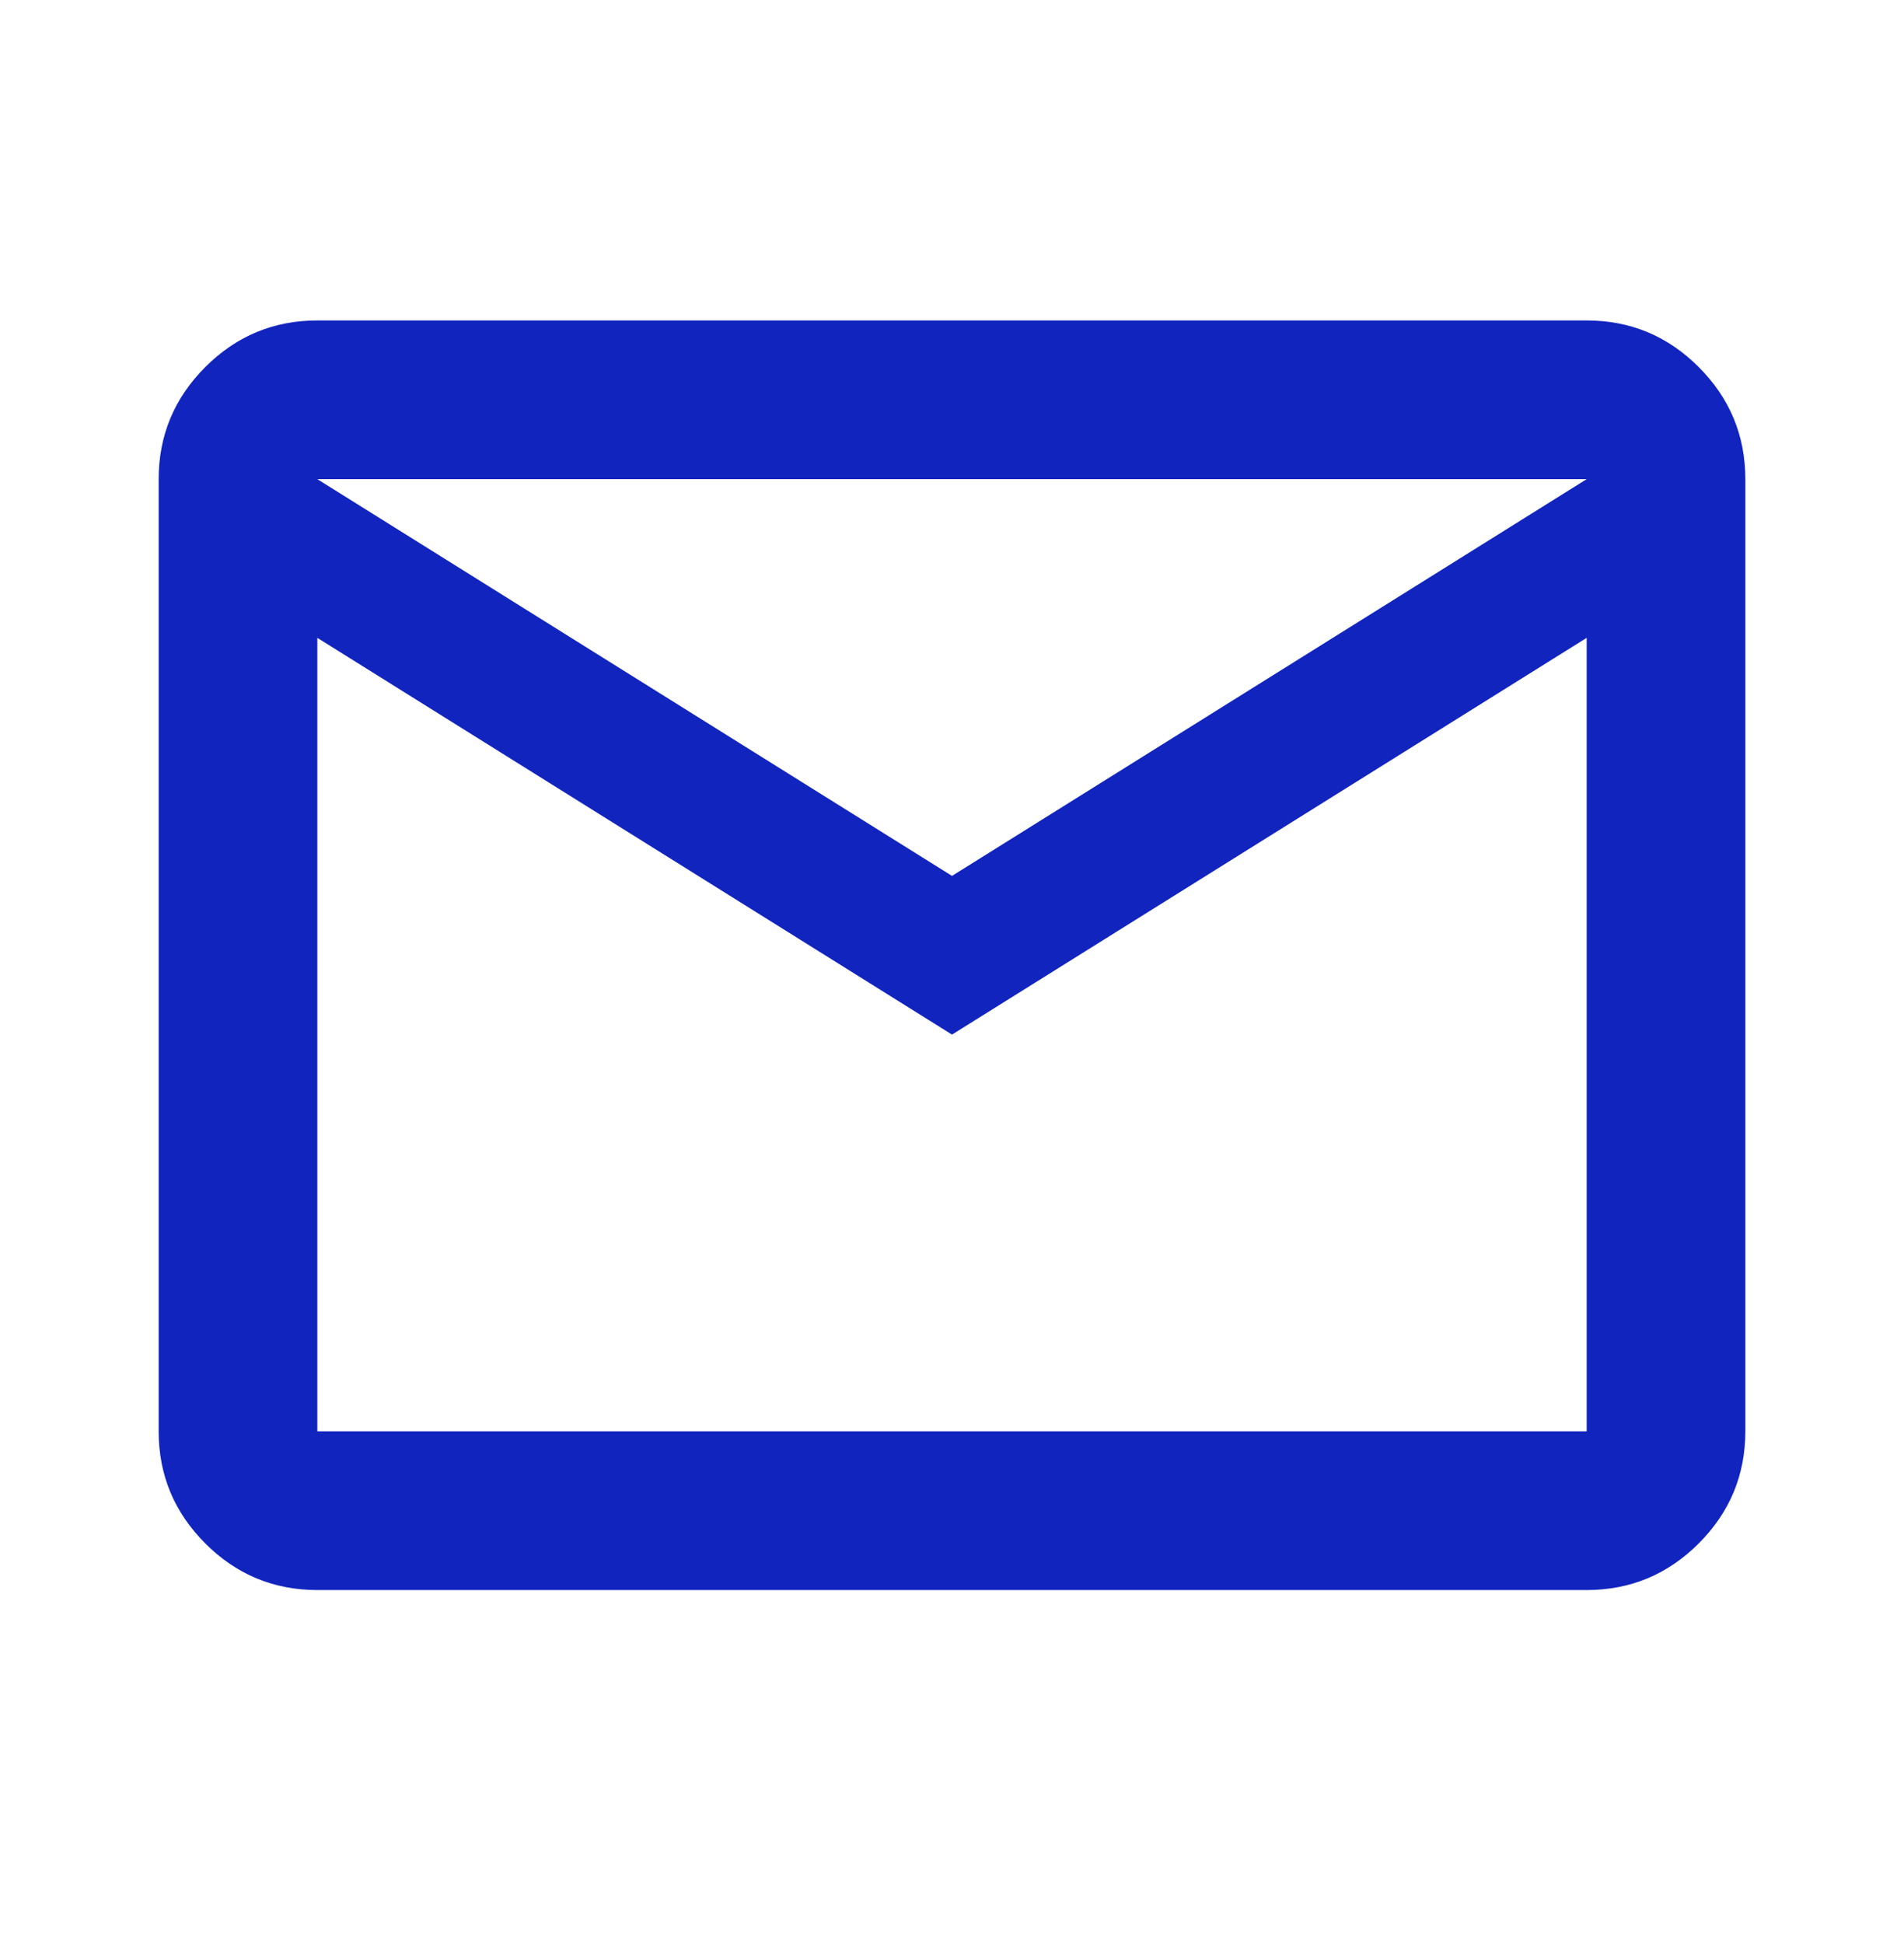<svg width="48" height="49" viewBox="0 0 48 49" fill="none" xmlns="http://www.w3.org/2000/svg">
<path d="M8 40.077C6.9 40.077 5.958 39.685 5.175 38.902C4.392 38.118 4 37.177 4 36.077V12.077C4 10.977 4.392 10.035 5.175 9.252C5.958 8.468 6.9 8.077 8 8.077H40C41.1 8.077 42.042 8.468 42.825 9.252C43.608 10.035 44 10.977 44 12.077V36.077C44 37.177 43.608 38.118 42.825 38.902C42.042 39.685 41.1 40.077 40 40.077H8ZM24 26.077L8 16.077V36.077H40V16.077L24 26.077ZM24 22.077L40 12.077H8L24 22.077ZM8 16.077V12.077V36.077V16.077Z" fill="#1124BE"/>
</svg>
